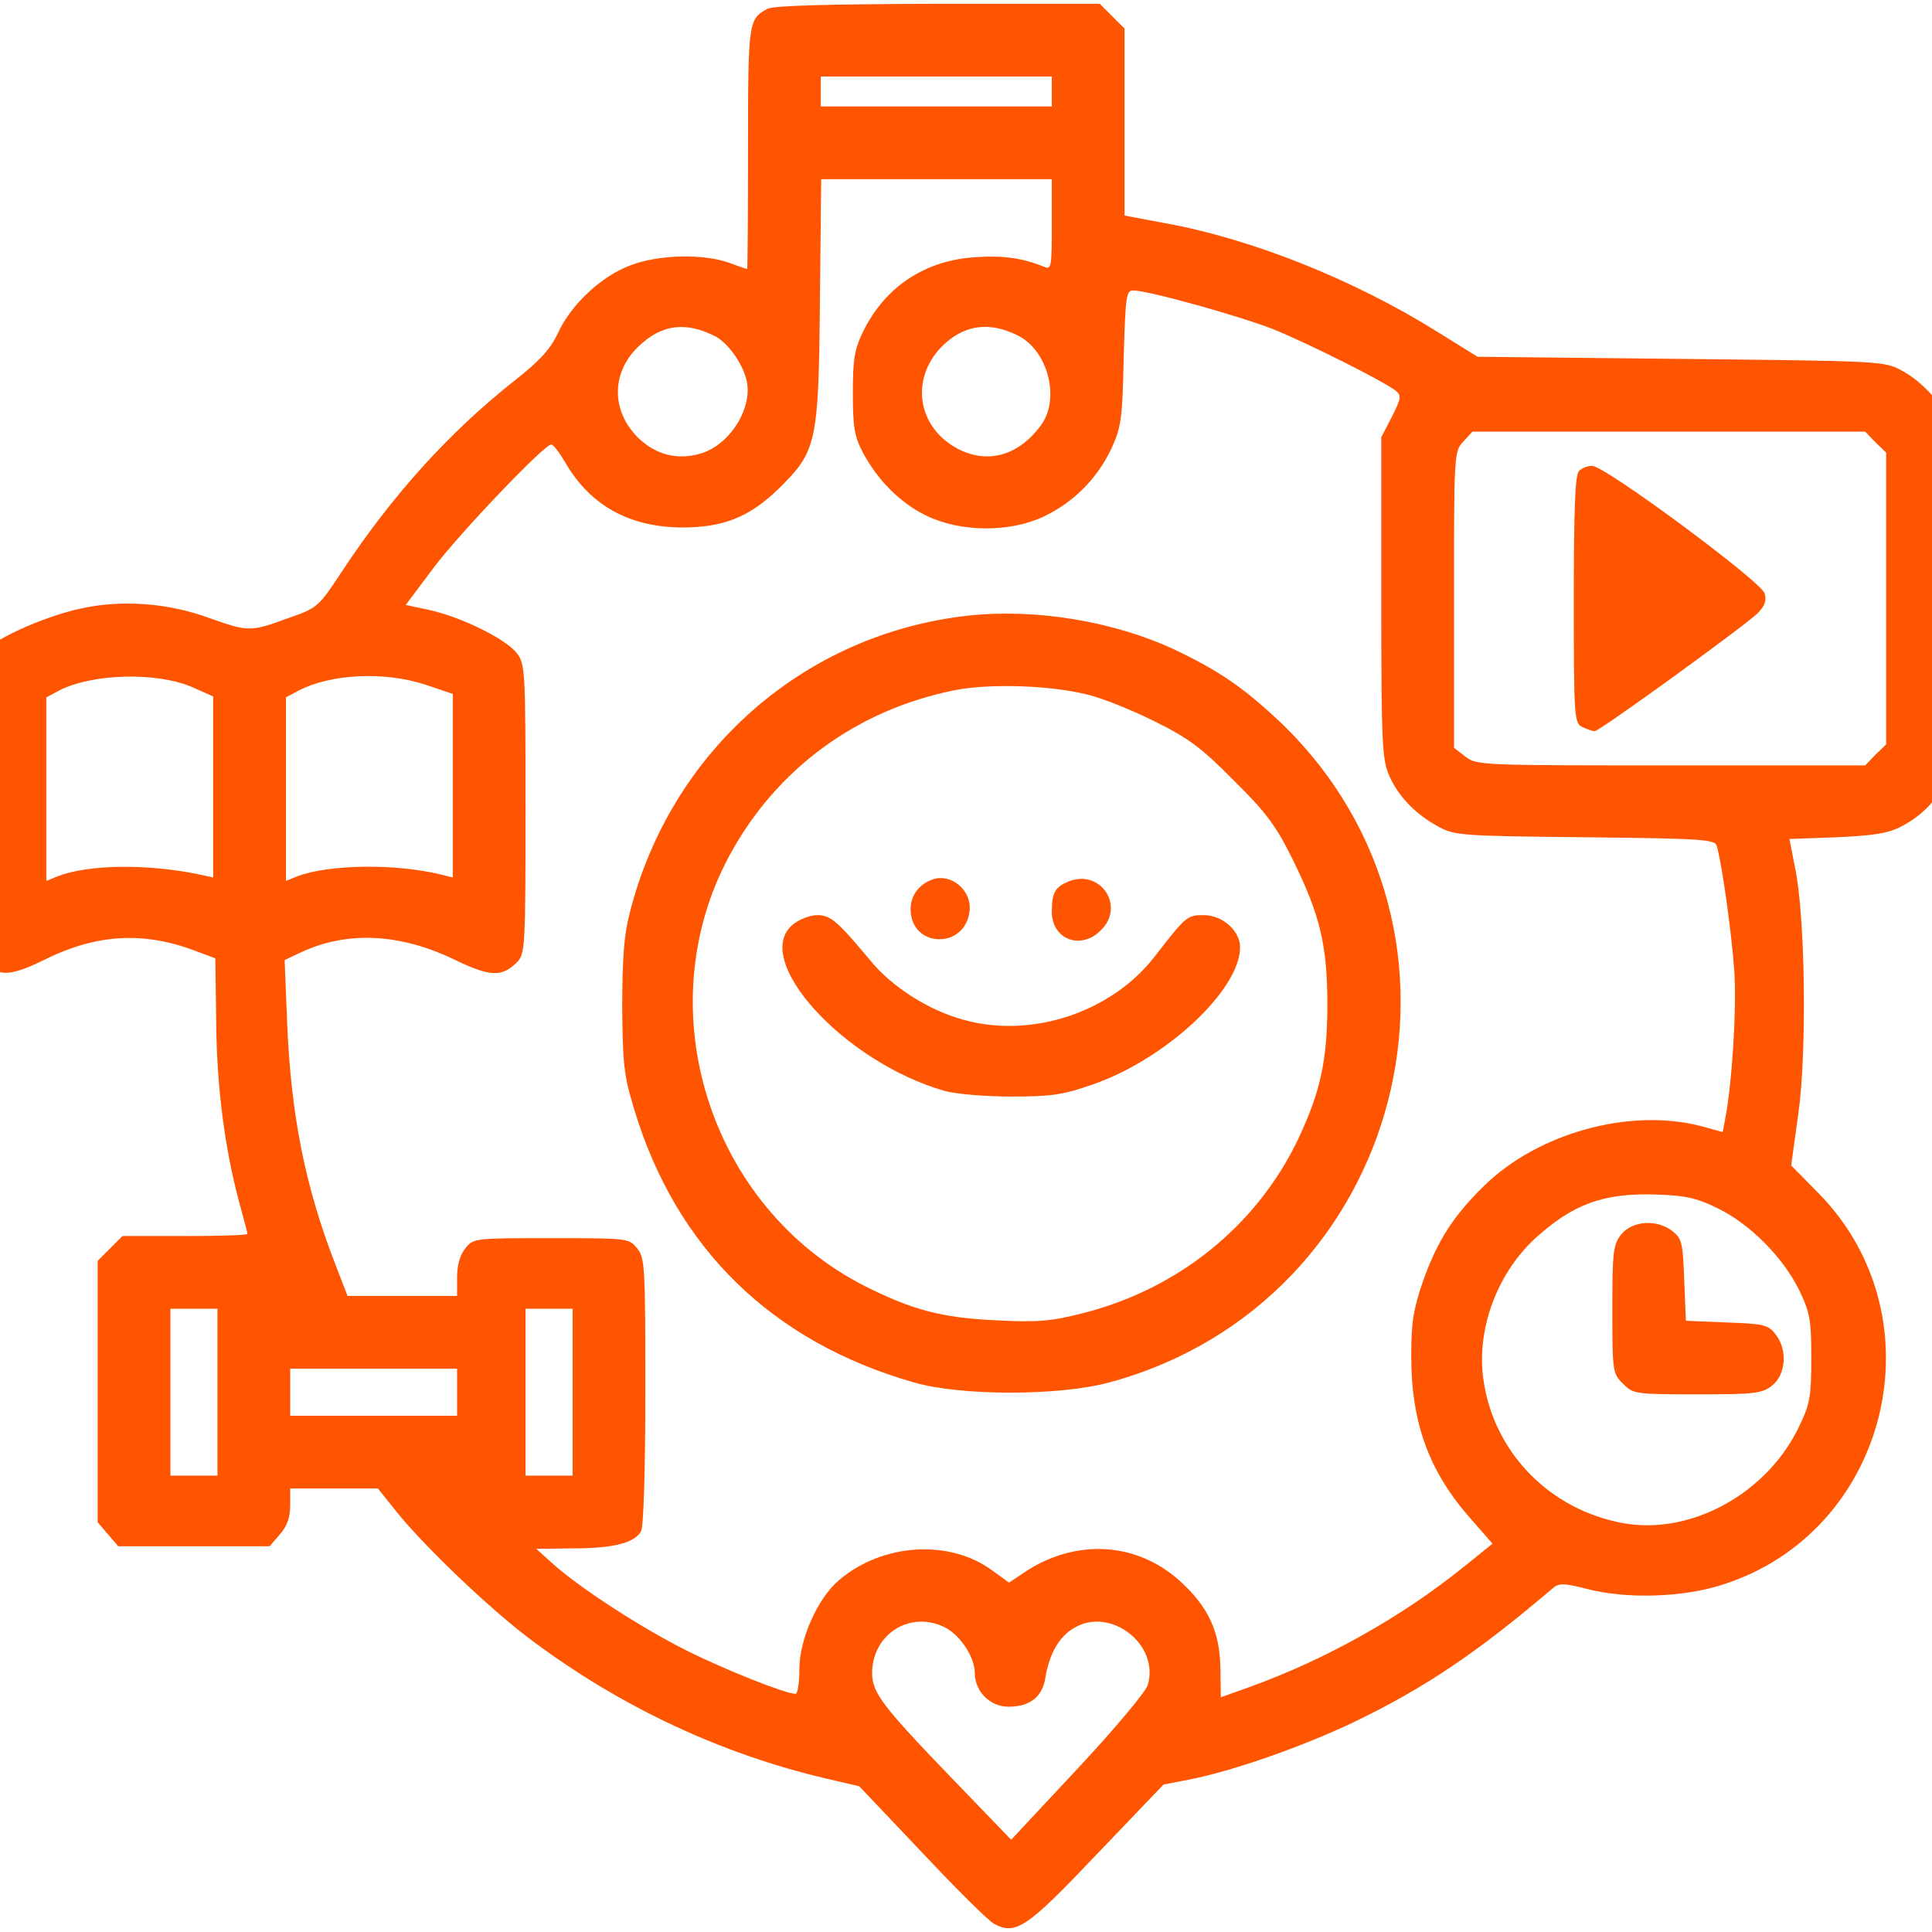 <?xml version="1.0" encoding="UTF-8"?> <svg xmlns="http://www.w3.org/2000/svg" width="512" height="512" viewBox="0 0 512 512" fill="none"><g clip-path="url(#clip0_915_23)"><path d="M203.338 2.361C198.349 5.082 198.236 5.649 198.236 39.212C198.236 56.901 198.122 71.302 198.009 71.302C197.782 71.302 195.628 70.508 193.133 69.601C186.33 67.22 174.537 67.447 167.167 70.281C159.456 73.116 151.406 80.6 147.891 88.197C145.963 92.392 143.128 95.567 136.325 100.896C118.863 114.73 104.009 131.172 90.515 151.582C84.392 160.88 84.165 161.107 76.342 163.828C66.477 167.456 65.796 167.456 55.591 163.828C44.479 159.746 32.12 158.839 21.121 161.333C10.916 163.601 -2.578 169.838 -5.186 173.466C-6.773 175.847 -7 180.836 -7 213.719C-7 249.437 -6.887 251.478 -4.732 254.2C-0.99 258.962 2.411 258.962 11.596 254.426C25.77 247.396 38.243 246.716 52.53 252.272L57.065 253.973L57.292 270.641C57.406 287.99 59.56 304.205 63.302 318.265C64.549 322.801 65.57 326.656 65.57 326.996C65.57 327.336 58.086 327.563 49.015 327.563H32.46L29.171 330.851L25.883 334.14V368.837V403.421L28.604 406.596L31.326 409.771H51.396H71.466L74.187 406.596C76.115 404.441 76.909 402.06 76.909 398.885V394.463H88.588H100.153L105.143 400.699C112.513 409.884 130.655 427.233 141.541 435.17C164.899 452.519 191.319 464.878 218.986 471.341L227.717 473.382L244.272 490.844C253.343 500.483 261.961 509.1 263.548 509.894C269.218 512.842 272.166 510.914 290.649 491.411L308.337 472.929L315.368 471.568C326.82 469.3 345.303 462.837 359.023 456.261C377.619 447.303 391.566 437.891 411.522 420.883C413.11 419.522 414.357 419.522 420.253 420.996C430.799 423.831 445.879 423.377 456.425 419.976C500.533 406.029 514.48 349.334 481.937 316.224L474.68 308.854L476.608 294.907C478.876 278.579 478.422 242.747 475.701 229.934L474.227 222.337L486.7 221.884C496.565 221.43 500.307 220.863 503.822 219.049C509.718 215.987 513.913 211.452 516.748 205.102C518.903 200.226 519.129 197.845 519.129 159.292C519.129 131.625 518.676 117.225 517.769 114.277C516.068 108.494 509.945 101.35 503.935 98.175C499.399 95.681 498.266 95.681 445.426 95.114L391.566 94.547L380.794 87.857C358.796 74.136 331.923 63.364 308.904 59.169L298.019 57.128V32.409V7.577L294.731 4.288L291.442 1H248.468C219.666 1.113 204.812 1.454 203.338 2.361ZM278.743 24.245V28.214H248.127H217.512V24.245V20.276H248.127H278.743V24.245ZM278.743 59.509C278.743 70.508 278.629 71.528 276.815 70.735C271.146 68.467 266.27 67.673 259.013 68.127C245.406 68.807 234.634 75.837 228.738 87.857C226.47 92.506 226.016 95.114 226.016 104.185C226.016 113.256 226.47 115.751 228.624 119.833C232.593 127.316 238.603 133.326 245.633 136.728C254.704 141.037 267.404 141.15 276.475 136.954C284.412 133.213 290.762 126.863 294.504 118.926C297.112 113.256 297.452 111.215 297.792 94.773C298.246 78.445 298.472 76.971 300.287 76.971C304.255 76.971 328.181 83.661 337.252 87.176C346.323 90.805 366.166 100.783 369.681 103.391C371.496 104.865 371.382 105.319 368.888 110.421L366.053 115.864V158.499C366.053 197.391 366.28 201.473 368.207 205.669C370.702 211.225 375.237 215.874 381.361 219.162C385.669 221.43 387.597 221.543 420.14 221.884C451.095 222.224 454.497 222.451 454.951 224.151C456.311 228.687 458.919 247.396 459.6 257.261C460.28 266.899 459.033 286.969 457.218 296.381L456.538 300.009L450.755 298.422C431.932 293.546 407.667 300.236 393.38 314.183C385.102 322.234 380.907 328.924 377.165 339.356C374.557 346.953 373.99 350.468 373.99 359.312C373.99 377.228 378.753 390.154 389.978 402.74L395.534 409.09L387.937 415.213C371.382 428.593 351.199 439.819 331.469 446.963L323.532 449.797L323.418 442.2C323.305 432.449 320.243 425.759 312.533 418.842C301.08 408.637 285.206 407.73 271.826 416.461L267.404 419.409L262.868 416.121C251.529 407.843 233.84 408.977 222.388 418.728C216.718 423.491 211.843 434.376 211.843 442.314C211.843 445.942 211.389 448.89 210.822 448.89C208.214 448.89 192.226 442.54 182.021 437.438C170.002 431.428 153.9 420.996 146.643 414.533L142.108 410.451L151.859 410.338C162.631 410.338 168.187 408.864 169.888 405.802C170.569 404.555 171.022 389.36 171.022 368.61C171.022 335.727 170.909 333.346 168.868 330.851C166.713 328.13 166.373 328.13 146.076 328.13C125.78 328.13 125.439 328.13 123.285 330.851C121.924 332.552 121.131 335.273 121.131 338.448V343.438H106.617H92.103L89.041 335.5C80.877 314.637 77.135 295.587 76.115 271.435L75.434 254.426L79.516 252.499C91.876 246.603 106.163 247.283 120.904 254.54C129.975 258.849 133.037 258.962 137.005 254.993C139.16 252.839 139.273 251.025 139.273 214.286C139.273 177.321 139.16 175.847 136.892 173.012C134.057 169.384 122.491 163.601 113.874 161.673L107.524 160.313L115.008 150.335C122.038 141.037 144.262 117.792 146.076 117.792C146.643 117.792 148.344 120.059 149.932 122.781C156.508 134.006 166.827 139.676 180.66 139.789C191.773 139.789 198.576 137.068 206.4 129.471C216.378 119.606 216.945 117.565 217.285 80.033L217.625 47.49H248.241H278.743V59.509ZM189.505 89.104C192.793 90.805 196.648 96.021 197.782 100.556C199.71 107.813 193.587 117.792 185.763 120.173C179.753 121.987 174.084 120.626 169.435 116.318C161.951 109.174 161.838 98.969 169.095 91.939C175.218 85.929 181.681 85.135 189.505 89.104ZM269.898 88.99C277.836 93.073 281.01 105.886 275.794 112.802C269.898 120.74 261.848 123.008 254.024 119.039C243.252 113.483 241.097 100.783 249.375 92.052C255.271 86.042 262.074 85.022 269.898 88.99ZM497.018 117.225L499.853 119.946V158.612V197.278L497.018 199.999L494.297 202.834H442.818C392.473 202.834 391.225 202.834 388.277 200.453L385.329 198.185V158.839C385.329 120.173 385.329 119.606 387.824 116.998L390.205 114.39H442.251H494.297L497.018 117.225ZM51.169 182.197L56.498 184.578V208.617V232.542L52.87 231.748C39.263 228.914 23.615 229.027 15.338 232.202L12.276 233.449V209.07V184.805L15.678 182.991C24.522 178.455 41.758 178.002 51.169 182.197ZM112.626 181.403L119.997 183.898V208.163V232.542L117.275 231.862C105.029 228.8 87.454 229.027 78.836 232.202L75.775 233.449V209.07V184.805L79.176 182.991C87.794 178.569 101.741 177.888 112.626 181.403ZM455.177 320.193C463.795 324.388 472.413 333.119 476.721 341.737C479.67 347.86 480.01 349.674 480.01 359.879C480.01 369.857 479.67 372.012 476.948 377.681C468.557 395.71 448.147 406.936 430.118 403.648C410.955 400.133 396.328 385.392 393.266 366.569C390.999 353.189 396.328 338.108 406.533 328.47C416.625 319.172 424.789 316.111 438.736 316.564C446.673 316.791 449.621 317.471 455.177 320.193ZM57.632 368.95V391.061H51.396H45.159V368.95V346.839H51.396H57.632V368.95ZM151.746 368.95V391.061H145.509H139.273V368.95V346.839H145.509H151.746V368.95ZM121.131 368.95V375.187H99.02H76.909V368.95V362.714H99.02H121.131V368.95ZM250.509 431.315C254.591 433.469 258.332 439.252 258.332 443.334C258.332 448.21 262.301 452.292 267.29 452.292C272.96 452.292 276.248 449.684 277.042 444.581C278.062 438.345 280.67 433.696 284.639 431.428C294.277 425.645 307.43 435.85 304.142 446.622C303.575 448.437 295.184 458.415 285.546 468.733L267.971 487.556L252.89 471.908C233.727 452.065 231.119 448.55 231.119 443.334C231.232 432.902 241.324 426.666 250.509 431.315Z" fill="#FF5400"></path><path d="M256.631 163.146C213.089 167.909 177.598 199.091 166.826 242.179C165.352 247.849 164.898 254.425 164.898 266.898C165.012 282.092 165.352 285.041 168.073 293.998C179.186 330.85 204.585 355.569 242.117 366.341C254.59 369.97 280.67 369.97 294.05 366.341C372.175 345.137 397.575 247.168 339.292 191.38C329.541 182.196 323.077 177.774 311.171 172.104C295.07 164.62 274.433 161.219 256.631 163.146ZM288.38 184.124C292.122 185.031 300.059 188.206 305.956 191.154C314.913 195.576 318.428 198.184 326.933 206.801C335.55 215.306 338.158 218.821 342.58 227.779C349.837 242.519 351.765 250.457 351.765 266.331C351.765 281.185 349.837 289.576 343.941 302.049C332.942 324.954 312.079 341.736 286.679 348.085C278.629 350.126 275 350.467 264.001 349.9C249.487 349.219 241.89 347.178 229.191 340.828C187.917 319.851 171.362 267.238 193.359 226.645C205.832 203.627 227.263 187.979 253.229 182.876C262.641 181.062 278.629 181.629 288.38 184.124Z" fill="#FF5400"></path><path d="M246.994 233.109C243.479 234.47 241.324 237.304 241.324 240.933C241.324 251.365 256.065 251.705 256.972 241.16C257.426 235.83 251.983 231.295 246.994 233.109Z" fill="#FF5400"></path><path d="M283.278 233.563C279.649 235.037 278.742 236.511 278.742 241.614C278.742 248.984 286.453 251.932 291.782 246.489C298.245 240.139 291.669 230.275 283.278 233.563Z" fill="#FF5400"></path><path d="M210.256 244.902C198.69 254.086 223.636 281.526 250.396 289.124C253.23 289.917 261.168 290.598 267.971 290.598C278.63 290.598 281.691 290.144 289.515 287.423C308.905 280.733 328.635 262.364 328.635 251.025C328.635 246.602 323.872 242.52 318.997 242.52C314.574 242.52 314.348 242.747 306.07 253.406C294.731 268.146 273.641 275.29 255.498 270.301C246.2 267.806 236.335 261.57 230.552 254.426C221.935 244.108 220.121 242.52 216.605 242.52C214.791 242.52 211.956 243.541 210.256 244.902Z" fill="#FF5400"></path><path d="M418.439 124.823C417.418 125.843 417.078 134.914 417.078 158.84C417.078 189.908 417.192 191.496 419.233 192.63C420.48 193.197 421.954 193.764 422.634 193.764C423.882 193.764 461.754 166.323 465.722 162.581C467.65 160.654 468.217 159.293 467.65 157.252C466.856 154.191 425.356 123.462 421.954 123.462C420.707 123.462 419.233 124.029 418.439 124.823Z" fill="#FF5400"></path><path d="M429.664 327.11C427.51 329.831 427.283 331.645 427.283 347.066C427.283 363.508 427.397 364.075 430.118 366.683C432.726 369.404 433.293 369.518 449.734 369.518C465.155 369.518 466.97 369.291 469.691 367.136C473.32 364.188 473.773 357.612 470.485 353.53C468.557 351.035 467.196 350.808 457.558 350.468L446.786 350.015L446.333 339.242C445.993 329.604 445.766 328.244 443.271 326.316C439.189 323.028 432.613 323.481 429.664 327.11Z" fill="#FF5400"></path></g><defs><clipPath id="clip0_915_23"><rect width="512" height="512" fill="white"></rect></clipPath></defs></svg> 